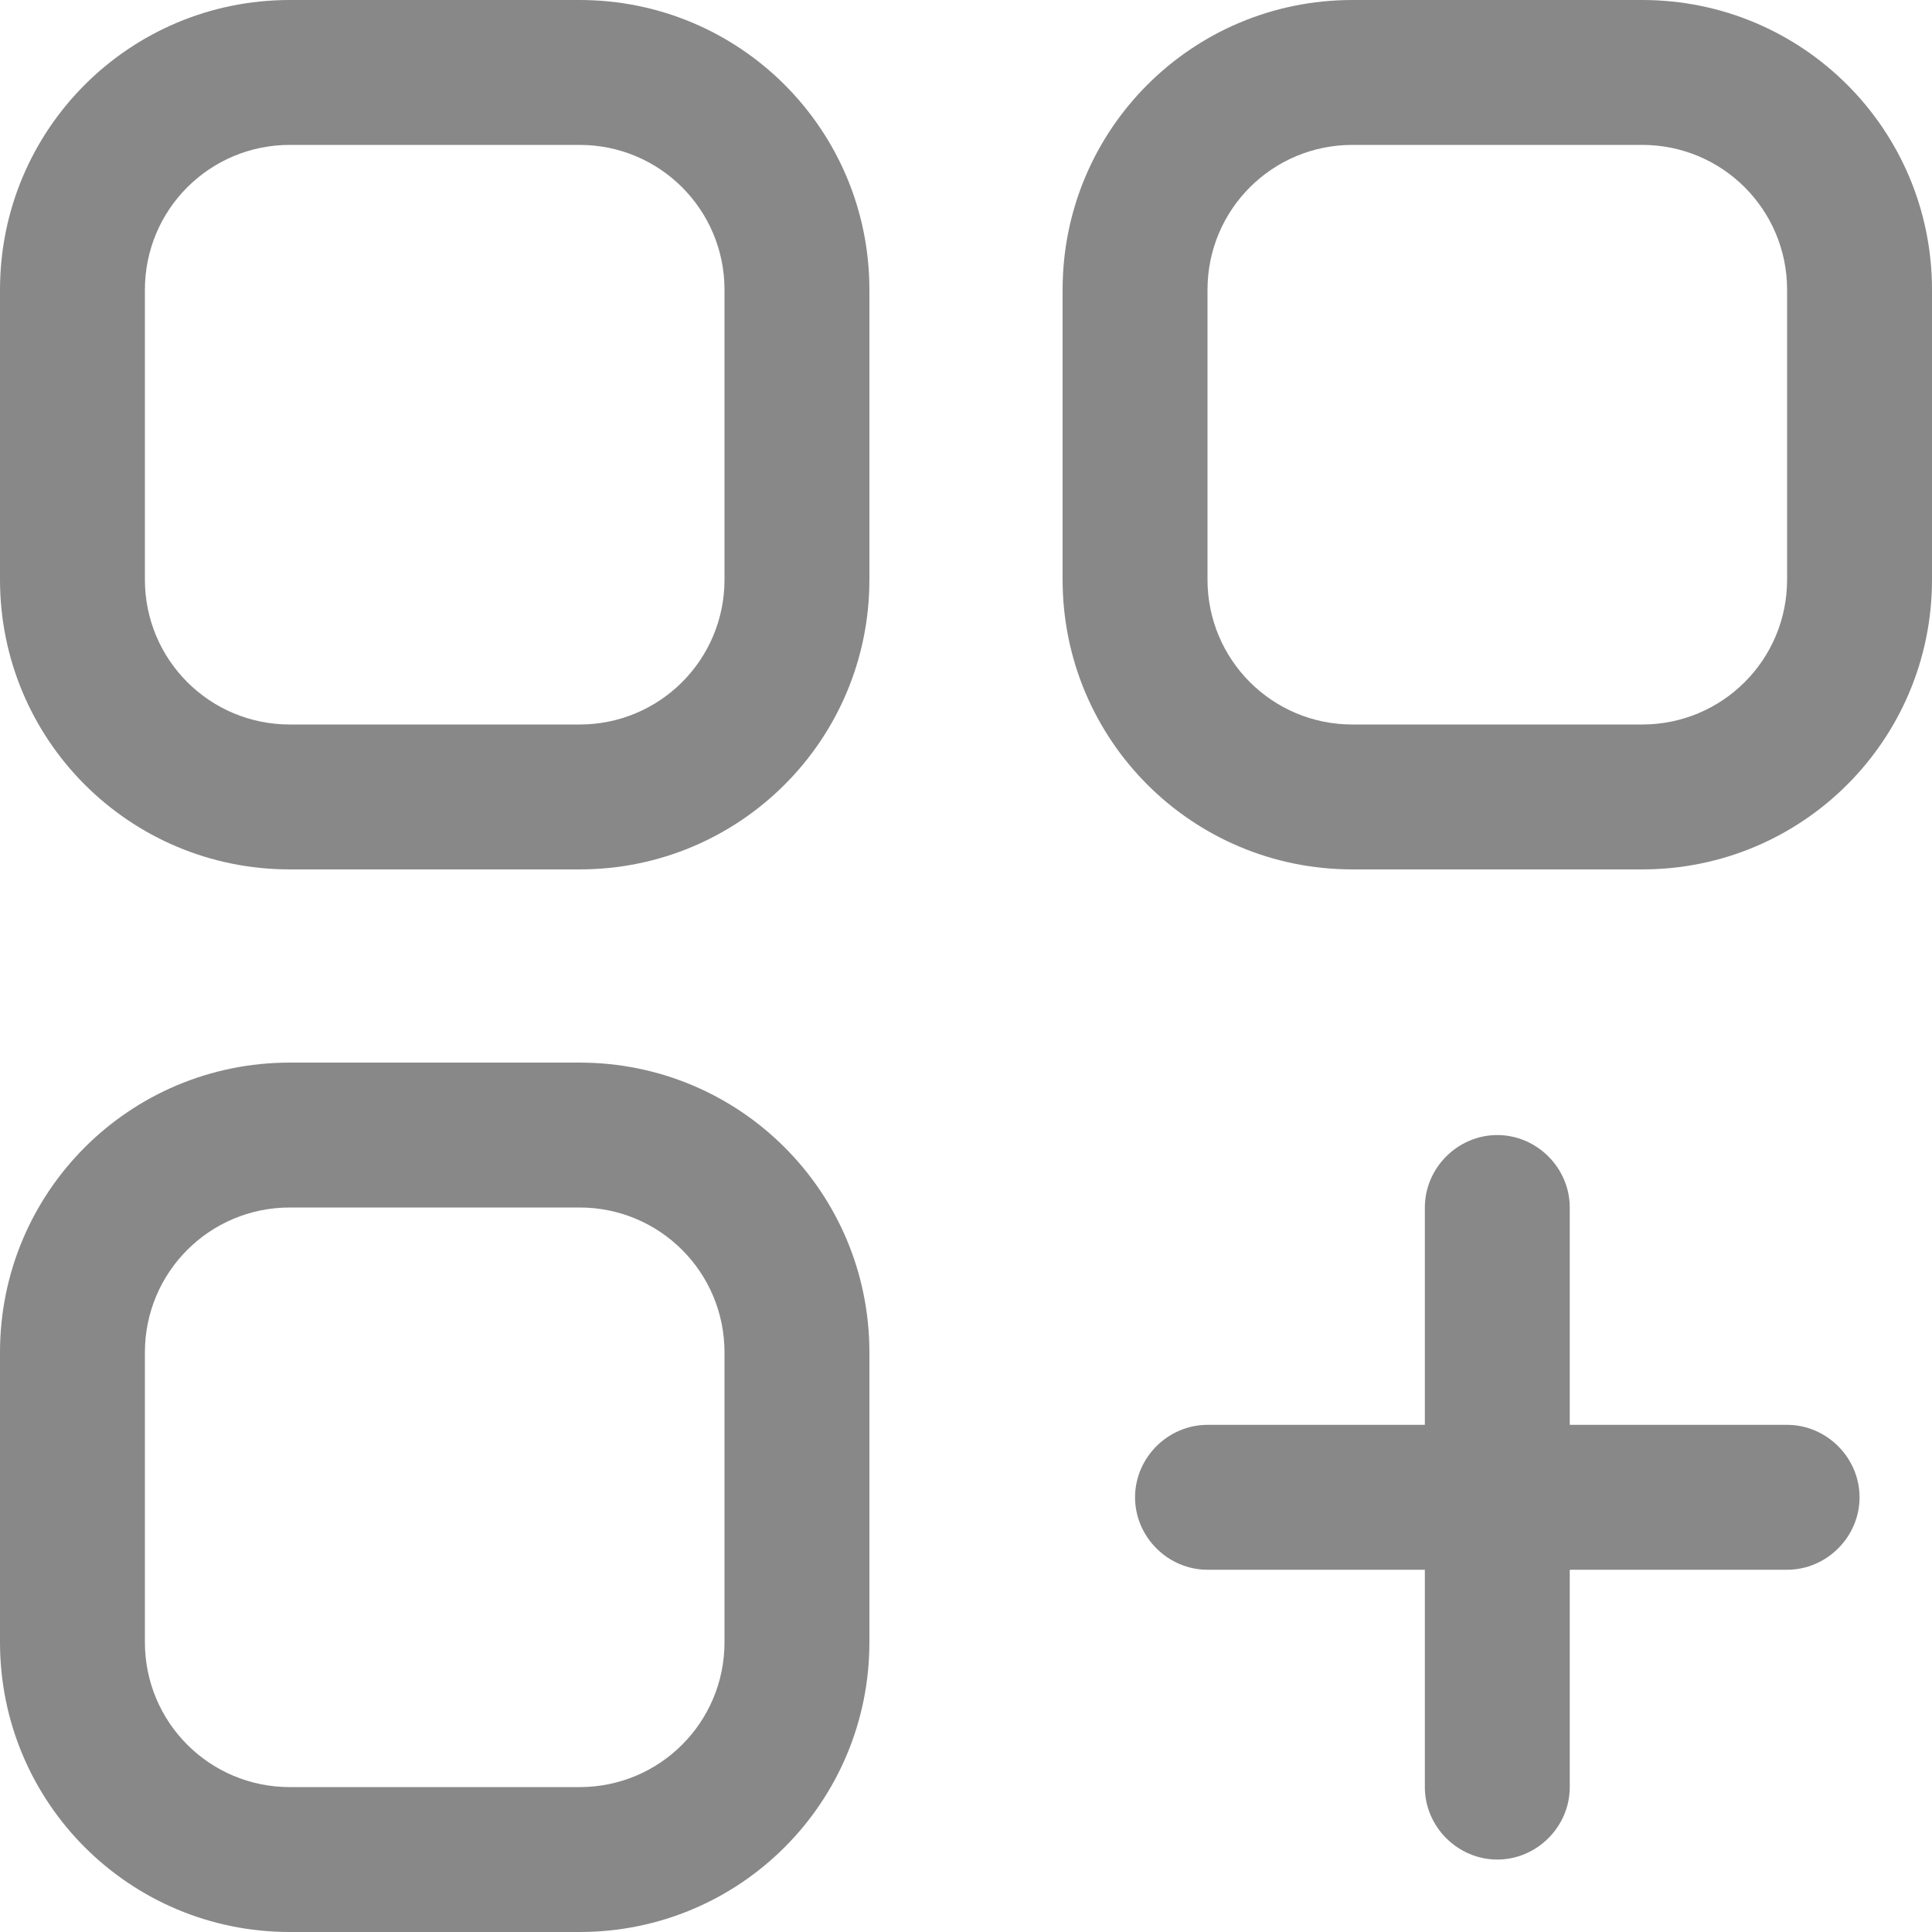 <svg width="24" height="24" viewBox="0 0 24 24" fill="none" xmlns="http://www.w3.org/2000/svg">
<path d="M7.2 0H3.6C1.608 0 0 1.608 0 3.6V7.2C0 9.192 1.608 10.8 3.6 10.8H7.2C9.192 10.8 10.8 9.192 10.8 7.2V3.6C10.8 1.608 9.192 0 7.2 0ZM9 7.2C9 8.196 8.196 9 7.2 9H3.6C2.604 9 1.8 8.196 1.8 7.2V3.6C1.8 2.604 2.604 1.8 3.6 1.8H7.2C8.196 1.8 9 2.604 9 3.6V7.2ZM20.4 0H16.8C14.808 0 13.2 1.608 13.2 3.6V7.2C13.2 9.192 14.808 10.8 16.8 10.8H20.4C22.392 10.8 24 9.192 24 7.2V3.6C24 1.608 22.392 0 20.4 0ZM22.2 7.2C22.2 8.196 21.396 9 20.4 9H16.8C15.804 9 15 8.196 15 7.2V3.6C15 2.604 15.804 1.8 16.8 1.8H20.4C21.396 1.8 22.2 2.604 22.2 3.6V7.2ZM7.2 13.2H3.6C1.608 13.2 0 14.808 0 16.8V20.4C0 22.392 1.608 24 3.6 24H7.2C9.192 24 10.8 22.392 10.8 20.4V16.8C10.8 14.808 9.192 13.2 7.2 13.2ZM9 20.4C9 21.396 8.196 22.2 7.2 22.2H3.6C2.604 22.2 1.8 21.396 1.8 20.4V16.8C1.8 15.804 2.604 15 3.6 15H7.2C8.196 15 9 15.804 9 16.8V20.4ZM22.2 17.7H19.5V15C19.5 14.508 19.092 14.1 18.6 14.1C18.108 14.1 17.7 14.508 17.7 15V17.7H15C14.508 17.7 14.1 18.108 14.1 18.6C14.1 19.092 14.508 19.5 15 19.5H17.7V22.2C17.7 22.692 18.108 23.1 18.6 23.1C19.092 23.1 19.5 22.692 19.5 22.2V19.5H22.2C22.692 19.5 23.1 19.092 23.1 18.6C23.1 18.108 22.692 17.7 22.2 17.7Z" fill="#888888"/>
</svg>

